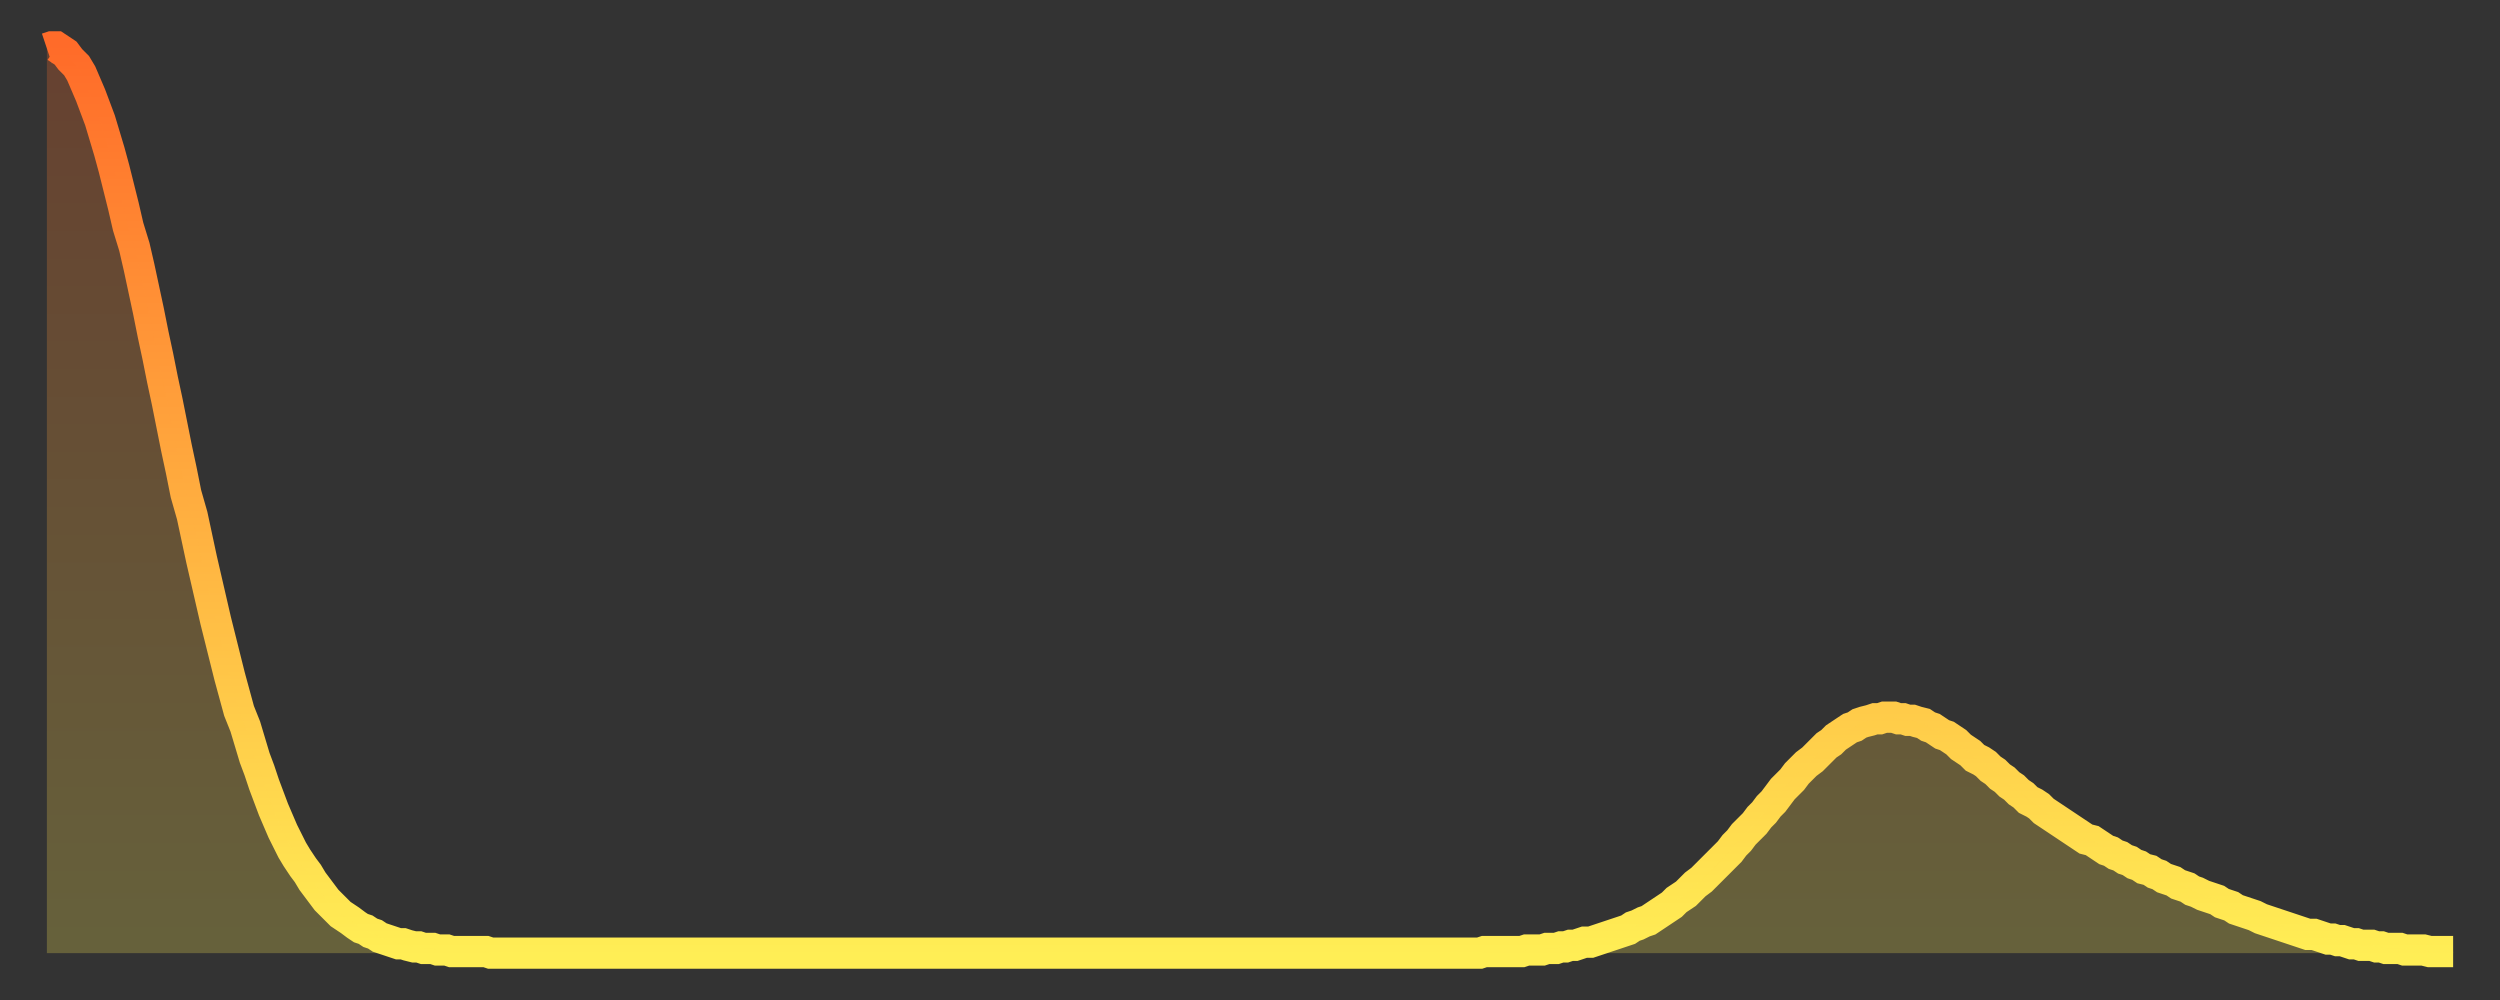 <?xml version="1.0" encoding="utf-8" ?>
<svg baseProfile="full" height="64" version="1.1" width="160" xmlns="http://www.w3.org/2000/svg" xmlns:ev="http://www.w3.org/2001/xml-events" xmlns:xlink="http://www.w3.org/1999/xlink"><rect width="100%" height="100%" fill="#333333" stroke="none"/><defs><linearGradient id="id290122" x1="0" x2="0" y1="0" y2="1"><stop offset="0%" stop-color="#ff6b29" /><stop offset="50%" stop-color="#ffad3f" /><stop offset="100%" stop-color="#ffee55" /></linearGradient></defs><g transform="translate(3,3)"><g><path d="M 0.0 0.1 0.3 0.0 0.6 0.0 0.9 0.2 1.2 0.4 1.5 0.8 1.9 1.2 2.2 1.7 2.5 2.4 2.8 3.1 3.1 3.9 3.4 4.7 3.7 5.7 4.0 6.7 4.3 7.8 4.6 9.0 4.9 10.2 5.2 11.5 5.6 12.8 5.9 14.1 6.2 15.5 6.5 16.9 6.8 18.4 7.1 19.8 7.4 21.3 7.7 22.7 8.0 24.2 8.3 25.7 8.6 27.1 8.9 28.6 9.3 30.0 9.6 31.4 9.9 32.8 10.2 34.1 10.5 35.4 10.8 36.7 11.1 37.9 11.4 39.1 11.7 40.3 12.0 41.4 12.3 42.5 12.7 43.5 13.0 44.5 13.3 45.5 13.6 46.3 13.9 47.2 14.2 48.0 14.5 48.8 14.8 49.5 15.1 50.2 15.4 50.8 15.7 51.4 16.0 51.9 16.4 52.5 16.7 52.9 17.0 53.4 17.3 53.8 17.6 54.2 17.9 54.6 18.2 54.9 18.5 55.2 18.8 55.5 19.1 55.7 19.4 55.9 19.8 56.2 20.1 56.4 20.4 56.5 20.7 56.7 21.0 56.8 21.3 57.0 21.6 57.1 21.9 57.2 22.2 57.3 22.5 57.4 22.8 57.4 23.1 57.5 23.5 57.6 23.8 57.6 24.1 57.7 24.4 57.7 24.7 57.7 25.0 57.8 25.3 57.8 25.6 57.8 25.9 57.9 26.2 57.9 26.5 57.9 26.8 57.9 27.2 57.9 27.5 57.9 27.8 57.9 28.1 57.9 28.4 58.0 28.7 58.0 29.0 58.0 29.3 58.0 29.6 58.0 29.9 58.0 30.2 58.0 30.6 58.0 30.9 58.0 31.2 58.0 31.5 58.0 31.8 58.0 32.1 58.0 32.4 58.0 32.7 58.0 33.0 58.0 33.3 58.0 33.6 58.0 33.9 58.0 34.3 58.0 34.6 58.0 34.9 58.0 35.2 58.0 35.5 58.0 35.8 58.0 36.1 58.0 36.4 58.0 36.7 58.0 37.0 58.0 37.3 58.0 37.7 58.0 38.0 58.0 38.3 58.0 38.6 58.0 38.9 58.0 39.2 58.0 39.5 58.0 39.8 58.0 40.1 58.0 40.4 58.0 40.7 58.0 41.0 58.0 41.4 58.0 41.7 58.0 42.0 58.0 42.3 58.0 42.6 58.0 42.9 58.0 43.2 58.0 43.5 58.0 43.8 58.0 44.1 58.0 44.4 58.0 44.7 58.0 45.1 58.0 45.4 58.0 45.7 58.0 46.0 58.0 46.3 58.0 46.6 58.0 46.9 58.0 47.2 58.0 47.5 58.0 47.8 58.0 48.1 58.0 48.5 58.0 48.8 58.0 49.1 58.0 49.4 58.0 49.7 58.0 50.0 58.0 50.3 58.0 50.6 58.0 50.9 58.0 51.2 58.0 51.5 58.0 51.8 58.0 52.2 58.0 52.5 58.0 52.8 58.0 53.1 58.0 53.4 58.0 53.7 58.0 54.0 58.0 54.3 58.0 54.6 58.0 54.9 58.0 55.2 58.0 55.6 58.0 55.9 58.0 56.2 58.0 56.5 58.0 56.8 58.0 57.1 58.0 57.4 58.0 57.7 58.0 58.0 58.0 58.3 58.0 58.6 58.0 58.9 58.0 59.3 58.0 59.6 58.0 59.9 58.0 60.2 58.0 60.5 58.0 60.8 58.0 61.1 58.0 61.4 58.0 61.7 58.0 62.0 58.0 62.3 58.0 62.6 58.0 63.0 58.0 63.3 58.0 63.6 58.0 63.9 58.0 64.2 58.0 64.5 58.0 64.8 58.0 65.1 58.0 65.4 58.0 65.7 58.0 66.0 58.0 66.4 58.0 66.7 58.0 67.0 58.0 67.3 58.0 67.6 58.0 67.9 58.0 68.2 58.0 68.5 58.0 68.8 58.0 69.1 58.0 69.4 58.0 69.7 58.0 70.1 58.0 70.4 58.0 70.7 58.0 71.0 58.0 71.3 58.0 71.6 58.0 71.9 58.0 72.2 58.0 72.5 58.0 72.8 58.0 73.1 58.0 73.5 58.0 73.8 58.0 74.1 58.0 74.4 58.0 74.7 58.0 75.0 58.0 75.3 58.0 75.6 58.0 75.9 58.0 76.2 58.0 76.5 58.0 76.8 58.0 77.2 58.0 77.5 58.0 77.8 58.0 78.1 58.0 78.4 58.0 78.7 58.0 79.0 58.0 79.3 58.0 79.6 58.0 79.9 58.0 80.2 58.0 80.5 58.0 80.9 58.0 81.2 58.0 81.5 58.0 81.8 58.0 82.1 58.0 82.4 58.0 82.7 58.0 83.0 58.0 83.3 58.0 83.6 58.0 83.9 58.0 84.3 58.0 84.6 58.0 84.9 58.0 85.2 58.0 85.5 58.0 85.8 58.0 86.1 58.0 86.4 58.0 86.7 58.0 87.0 58.0 87.3 58.0 87.6 58.0 88.0 58.0 88.3 58.0 88.6 58.0 88.9 58.0 89.2 58.0 89.5 58.0 89.8 58.0 90.1 58.0 90.4 58.0 90.7 58.0 91.0 58.0 91.4 58.0 91.7 58.0 92.0 57.9 92.3 57.9 92.6 57.9 92.9 57.9 93.2 57.9 93.5 57.9 93.8 57.9 94.1 57.9 94.4 57.9 94.7 57.8 95.1 57.8 95.4 57.8 95.7 57.8 96.0 57.7 96.3 57.7 96.6 57.7 96.9 57.6 97.2 57.6 97.5 57.5 97.8 57.5 98.1 57.4 98.4 57.3 98.8 57.3 99.1 57.2 99.4 57.1 99.7 57.0 100.0 56.9 100.3 56.8 100.6 56.7 100.9 56.6 101.2 56.5 101.5 56.3 101.8 56.2 102.2 56.0 102.5 55.9 102.8 55.7 103.1 55.5 103.4 55.3 103.7 55.1 104.0 54.9 104.3 54.6 104.6 54.4 104.9 54.2 105.2 53.9 105.5 53.6 105.9 53.3 106.2 53.0 106.5 52.7 106.8 52.4 107.1 52.1 107.4 51.8 107.7 51.5 108.0 51.1 108.3 50.8 108.6 50.4 108.9 50.1 109.3 49.7 109.6 49.3 109.9 49.0 110.2 48.6 110.5 48.3 110.8 47.9 111.1 47.5 111.4 47.2 111.7 46.9 112.0 46.5 112.3 46.2 112.6 45.9 113.0 45.6 113.3 45.3 113.6 45.0 113.9 44.7 114.2 44.5 114.5 44.2 114.8 44.0 115.1 43.8 115.4 43.6 115.7 43.5 116.0 43.3 116.3 43.2 116.7 43.1 117.0 43.0 117.3 43.0 117.6 42.9 117.9 42.9 118.2 42.9 118.5 43.0 118.8 43.0 119.1 43.1 119.4 43.1 119.7 43.2 120.1 43.3 120.4 43.5 120.7 43.6 121.0 43.8 121.3 44.0 121.6 44.1 121.9 44.3 122.2 44.5 122.5 44.8 122.8 45.0 123.1 45.2 123.4 45.5 123.8 45.7 124.1 45.9 124.4 46.2 124.7 46.4 125.0 46.7 125.3 46.9 125.6 47.2 125.9 47.4 126.2 47.7 126.5 47.9 126.8 48.2 127.2 48.4 127.5 48.6 127.8 48.9 128.1 49.1 128.4 49.3 128.7 49.5 129.0 49.7 129.3 49.9 129.6 50.1 129.9 50.3 130.2 50.5 130.5 50.7 130.9 50.8 131.2 51.0 131.5 51.2 131.8 51.4 132.1 51.5 132.4 51.7 132.7 51.8 133.0 52.0 133.3 52.1 133.6 52.3 133.9 52.4 134.2 52.6 134.6 52.7 134.9 52.9 135.2 53.0 135.5 53.2 135.8 53.3 136.1 53.4 136.4 53.6 136.7 53.7 137.0 53.8 137.3 54.0 137.6 54.1 138.0 54.3 138.3 54.4 138.6 54.5 138.9 54.6 139.2 54.8 139.5 54.9 139.8 55.0 140.1 55.2 140.4 55.3 140.7 55.4 141.0 55.5 141.3 55.6 141.7 55.8 142.0 55.9 142.3 56.0 142.6 56.1 142.9 56.2 143.2 56.3 143.5 56.4 143.8 56.5 144.1 56.6 144.4 56.7 144.7 56.8 145.1 56.8 145.4 56.9 145.7 57.0 146.0 57.1 146.3 57.1 146.6 57.2 146.9 57.2 147.2 57.3 147.5 57.4 147.8 57.4 148.1 57.5 148.4 57.5 148.8 57.5 149.1 57.6 149.4 57.6 149.7 57.7 150.0 57.7 150.3 57.7 150.6 57.7 150.9 57.8 151.2 57.8 151.5 57.8 151.8 57.8 152.1 57.8 152.5 57.9 152.8 57.9 153.1 57.9 153.4 57.9 153.7 57.9 154.0 57.9" fill="none" id="graph-curve" opacity="1" stroke="url(#id290122)" stroke-width="2" /><path d="M 0 58 L 0.0 0.1 0.3 0.0 0.6 0.0 0.9 0.2 1.2 0.4 1.5 0.8 1.9 1.2 2.2 1.7 2.5 2.4 2.8 3.1 3.1 3.9 3.4 4.7 3.7 5.7 4.0 6.7 4.3 7.8 4.6 9.0 4.9 10.2 5.2 11.5 5.6 12.8 5.9 14.1 6.2 15.5 6.5 16.9 6.8 18.4 7.1 19.8 7.4 21.3 7.7 22.7 8.0 24.2 8.3 25.7 8.6 27.1 8.9 28.6 9.3 30.0 9.6 31.4 9.9 32.8 10.2 34.1 10.5 35.4 10.8 36.7 11.1 37.9 11.4 39.1 11.7 40.3 12.0 41.4 12.3 42.5 12.7 43.5 13.0 44.5 13.3 45.5 13.6 46.3 13.9 47.2 14.2 48.0 14.5 48.8 14.8 49.5 15.1 50.2 15.4 50.8 15.7 51.4 16.0 51.9 16.4 52.5 16.7 52.9 17.0 53.4 17.3 53.8 17.6 54.2 17.9 54.6 18.2 54.9 18.5 55.2 18.8 55.5 19.1 55.7 19.4 55.9 19.8 56.2 20.1 56.4 20.4 56.5 20.7 56.7 21.0 56.8 21.3 57.0 21.6 57.1 21.9 57.2 22.2 57.3 22.5 57.4 22.8 57.4 23.1 57.5 23.5 57.6 23.8 57.6 24.1 57.7 24.4 57.7 24.7 57.7 25.0 57.8 25.3 57.8 25.6 57.8 25.9 57.9 26.2 57.9 26.5 57.9 26.8 57.9 27.2 57.9 27.5 57.9 27.8 57.9 28.1 57.9 28.4 58.0 28.7 58.0 29.0 58.0 29.3 58.0 29.6 58.0 29.9 58.0 30.2 58.0 30.6 58.0 30.9 58.0 31.2 58.0 31.5 58.0 31.8 58.0 32.1 58.0 32.4 58.0 32.7 58.0 33.0 58.0 33.3 58.0 33.6 58.0 33.9 58.0 34.3 58.0 34.6 58.0 34.9 58.0 35.2 58.0 35.5 58.0 35.8 58.0 36.1 58.0 36.4 58.0 36.7 58.0 37.0 58.0 37.3 58.0 37.7 58.0 38.0 58.0 38.3 58.0 38.6 58.0 38.9 58.0 39.2 58.0 39.5 58.0 39.8 58.0 40.1 58.0 40.4 58.0 40.7 58.0 41.0 58.0 41.4 58.0 41.7 58.0 42.0 58.0 42.3 58.0 42.6 58.0 42.9 58.0 43.2 58.0 43.5 58.0 43.8 58.0 44.1 58.0 44.4 58.0 44.7 58.0 45.1 58.0 45.4 58.0 45.7 58.0 46.0 58.0 46.3 58.0 46.6 58.0 46.9 58.0 47.2 58.0 47.5 58.0 47.8 58.0 48.1 58.0 48.5 58.0 48.8 58.0 49.1 58.0 49.4 58.0 49.7 58.0 50.0 58.0 50.3 58.0 50.6 58.0 50.9 58.0 51.2 58.0 51.5 58.0 51.8 58.0 52.2 58.0 52.5 58.0 52.8 58.0 53.1 58.0 53.4 58.0 53.7 58.0 54.0 58.0 54.3 58.0 54.6 58.0 54.9 58.0 55.2 58.0 55.6 58.0 55.9 58.0 56.2 58.0 56.5 58.0 56.8 58.0 57.1 58.0 57.4 58.0 57.7 58.0 58.0 58.0 58.3 58.0 58.6 58.0 58.9 58.0 59.3 58.0 59.6 58.0 59.9 58.0 60.2 58.0 60.5 58.0 60.8 58.0 61.1 58.0 61.4 58.0 61.7 58.0 62.0 58.0 62.3 58.0 62.6 58.0 63.0 58.0 63.3 58.0 63.6 58.0 63.9 58.0 64.2 58.0 64.5 58.0 64.8 58.0 65.1 58.0 65.4 58.0 65.7 58.0 66.0 58.0 66.4 58.0 66.7 58.0 67.0 58.0 67.3 58.0 67.6 58.0 67.9 58.0 68.2 58.0 68.5 58.0 68.8 58.0 69.1 58.0 69.4 58.0 69.7 58.0 70.1 58.0 70.4 58.0 70.7 58.0 71.0 58.0 71.3 58.0 71.6 58.0 71.9 58.0 72.2 58.0 72.5 58.0 72.8 58.0 73.1 58.0 73.5 58.0 73.8 58.0 74.1 58.0 74.4 58.0 74.7 58.0 75.0 58.0 75.3 58.0 75.6 58.0 75.9 58.0 76.2 58.0 76.5 58.0 76.8 58.0 77.2 58.0 77.5 58.0 77.8 58.0 78.1 58.0 78.4 58.0 78.7 58.0 79.0 58.0 79.3 58.0 79.6 58.0 79.9 58.0 80.2 58.0 80.5 58.0 80.9 58.0 81.2 58.0 81.5 58.0 81.8 58.0 82.1 58.0 82.4 58.0 82.7 58.0 83.0 58.0 83.3 58.0 83.6 58.0 83.9 58.0 84.3 58.0 84.6 58.0 84.9 58.0 85.2 58.0 85.5 58.0 85.8 58.0 86.1 58.0 86.4 58.0 86.7 58.0 87.0 58.0 87.3 58.0 87.6 58.0 88.0 58.0 88.3 58.0 88.6 58.0 88.9 58.0 89.2 58.0 89.5 58.0 89.8 58.0 90.1 58.0 90.4 58.0 90.7 58.0 91.0 58.0 91.4 58.0 91.7 58.0 92.0 57.9 92.3 57.9 92.6 57.9 92.9 57.9 93.2 57.9 93.5 57.9 93.8 57.9 94.1 57.9 94.4 57.9 94.7 57.8 95.1 57.8 95.4 57.8 95.7 57.8 96.0 57.7 96.3 57.7 96.6 57.7 96.9 57.6 97.2 57.6 97.5 57.5 97.8 57.5 98.1 57.4 98.4 57.3 98.8 57.3 99.1 57.2 99.4 57.1 99.7 57.0 100.0 56.9 100.3 56.8 100.6 56.7 100.9 56.6 101.2 56.5 101.5 56.3 101.8 56.2 102.2 56.0 102.5 55.9 102.8 55.7 103.1 55.5 103.4 55.3 103.7 55.1 104.0 54.9 104.3 54.6 104.6 54.4 104.9 54.2 105.2 53.9 105.5 53.6 105.9 53.3 106.2 53.0 106.5 52.7 106.8 52.4 107.1 52.1 107.4 51.8 107.7 51.5 108.0 51.1 108.3 50.8 108.6 50.4 108.9 50.1 109.3 49.7 109.6 49.3 109.9 49.0 110.2 48.6 110.5 48.3 110.8 47.9 111.1 47.5 111.4 47.2 111.7 46.9 112.0 46.5 112.3 46.2 112.6 45.9 113.0 45.6 113.3 45.3 113.6 45.0 113.9 44.7 114.2 44.5 114.5 44.2 114.8 44.0 115.1 43.8 115.4 43.6 115.7 43.5 116.0 43.3 116.3 43.2 116.7 43.1 117.0 43.0 117.3 43.0 117.6 42.9 117.9 42.9 118.2 42.9 118.5 43.0 118.8 43.0 119.1 43.1 119.4 43.1 119.7 43.2 120.1 43.3 120.4 43.5 120.7 43.6 121.0 43.8 121.3 44.0 121.6 44.1 121.9 44.3 122.2 44.5 122.5 44.8 122.8 45.0 123.1 45.2 123.4 45.5 123.8 45.7 124.1 45.9 124.4 46.2 124.7 46.4 125.0 46.7 125.3 46.9 125.6 47.2 125.9 47.4 126.2 47.7 126.5 47.9 126.8 48.2 127.2 48.4 127.5 48.6 127.8 48.9 128.1 49.1 128.4 49.3 128.7 49.5 129.0 49.7 129.3 49.9 129.6 50.1 129.9 50.3 130.2 50.5 130.5 50.7 130.9 50.8 131.2 51.0 131.5 51.2 131.8 51.4 132.1 51.5 132.4 51.7 132.7 51.8 133.0 52.0 133.3 52.1 133.6 52.3 133.9 52.4 134.2 52.6 134.6 52.7 134.9 52.9 135.2 53.0 135.5 53.2 135.8 53.3 136.1 53.4 136.4 53.6 136.7 53.7 137.0 53.8 137.3 54.0 137.6 54.1 138.0 54.3 138.3 54.4 138.6 54.5 138.9 54.6 139.2 54.8 139.5 54.9 139.8 55.0 140.1 55.2 140.4 55.3 140.7 55.4 141.0 55.5 141.3 55.6 141.7 55.8 142.0 55.9 142.3 56.0 142.6 56.1 142.9 56.2 143.2 56.3 143.5 56.4 143.8 56.5 144.1 56.6 144.4 56.7 144.7 56.8 145.1 56.8 145.4 56.9 145.7 57.0 146.0 57.1 146.3 57.1 146.6 57.2 146.9 57.2 147.2 57.3 147.5 57.4 147.8 57.4 148.1 57.5 148.4 57.5 148.8 57.5 149.1 57.6 149.4 57.6 149.7 57.7 150.0 57.7 150.3 57.7 150.6 57.7 150.9 57.8 151.2 57.8 151.5 57.8 151.8 57.8 152.1 57.8 152.5 57.9 152.8 57.9 153.1 57.9 153.4 57.9 153.7 57.9 154.0 57.9 154 58" fill="url(#id290122)" fill-opacity=".25" id="graph-shadow" /></g></g></svg>